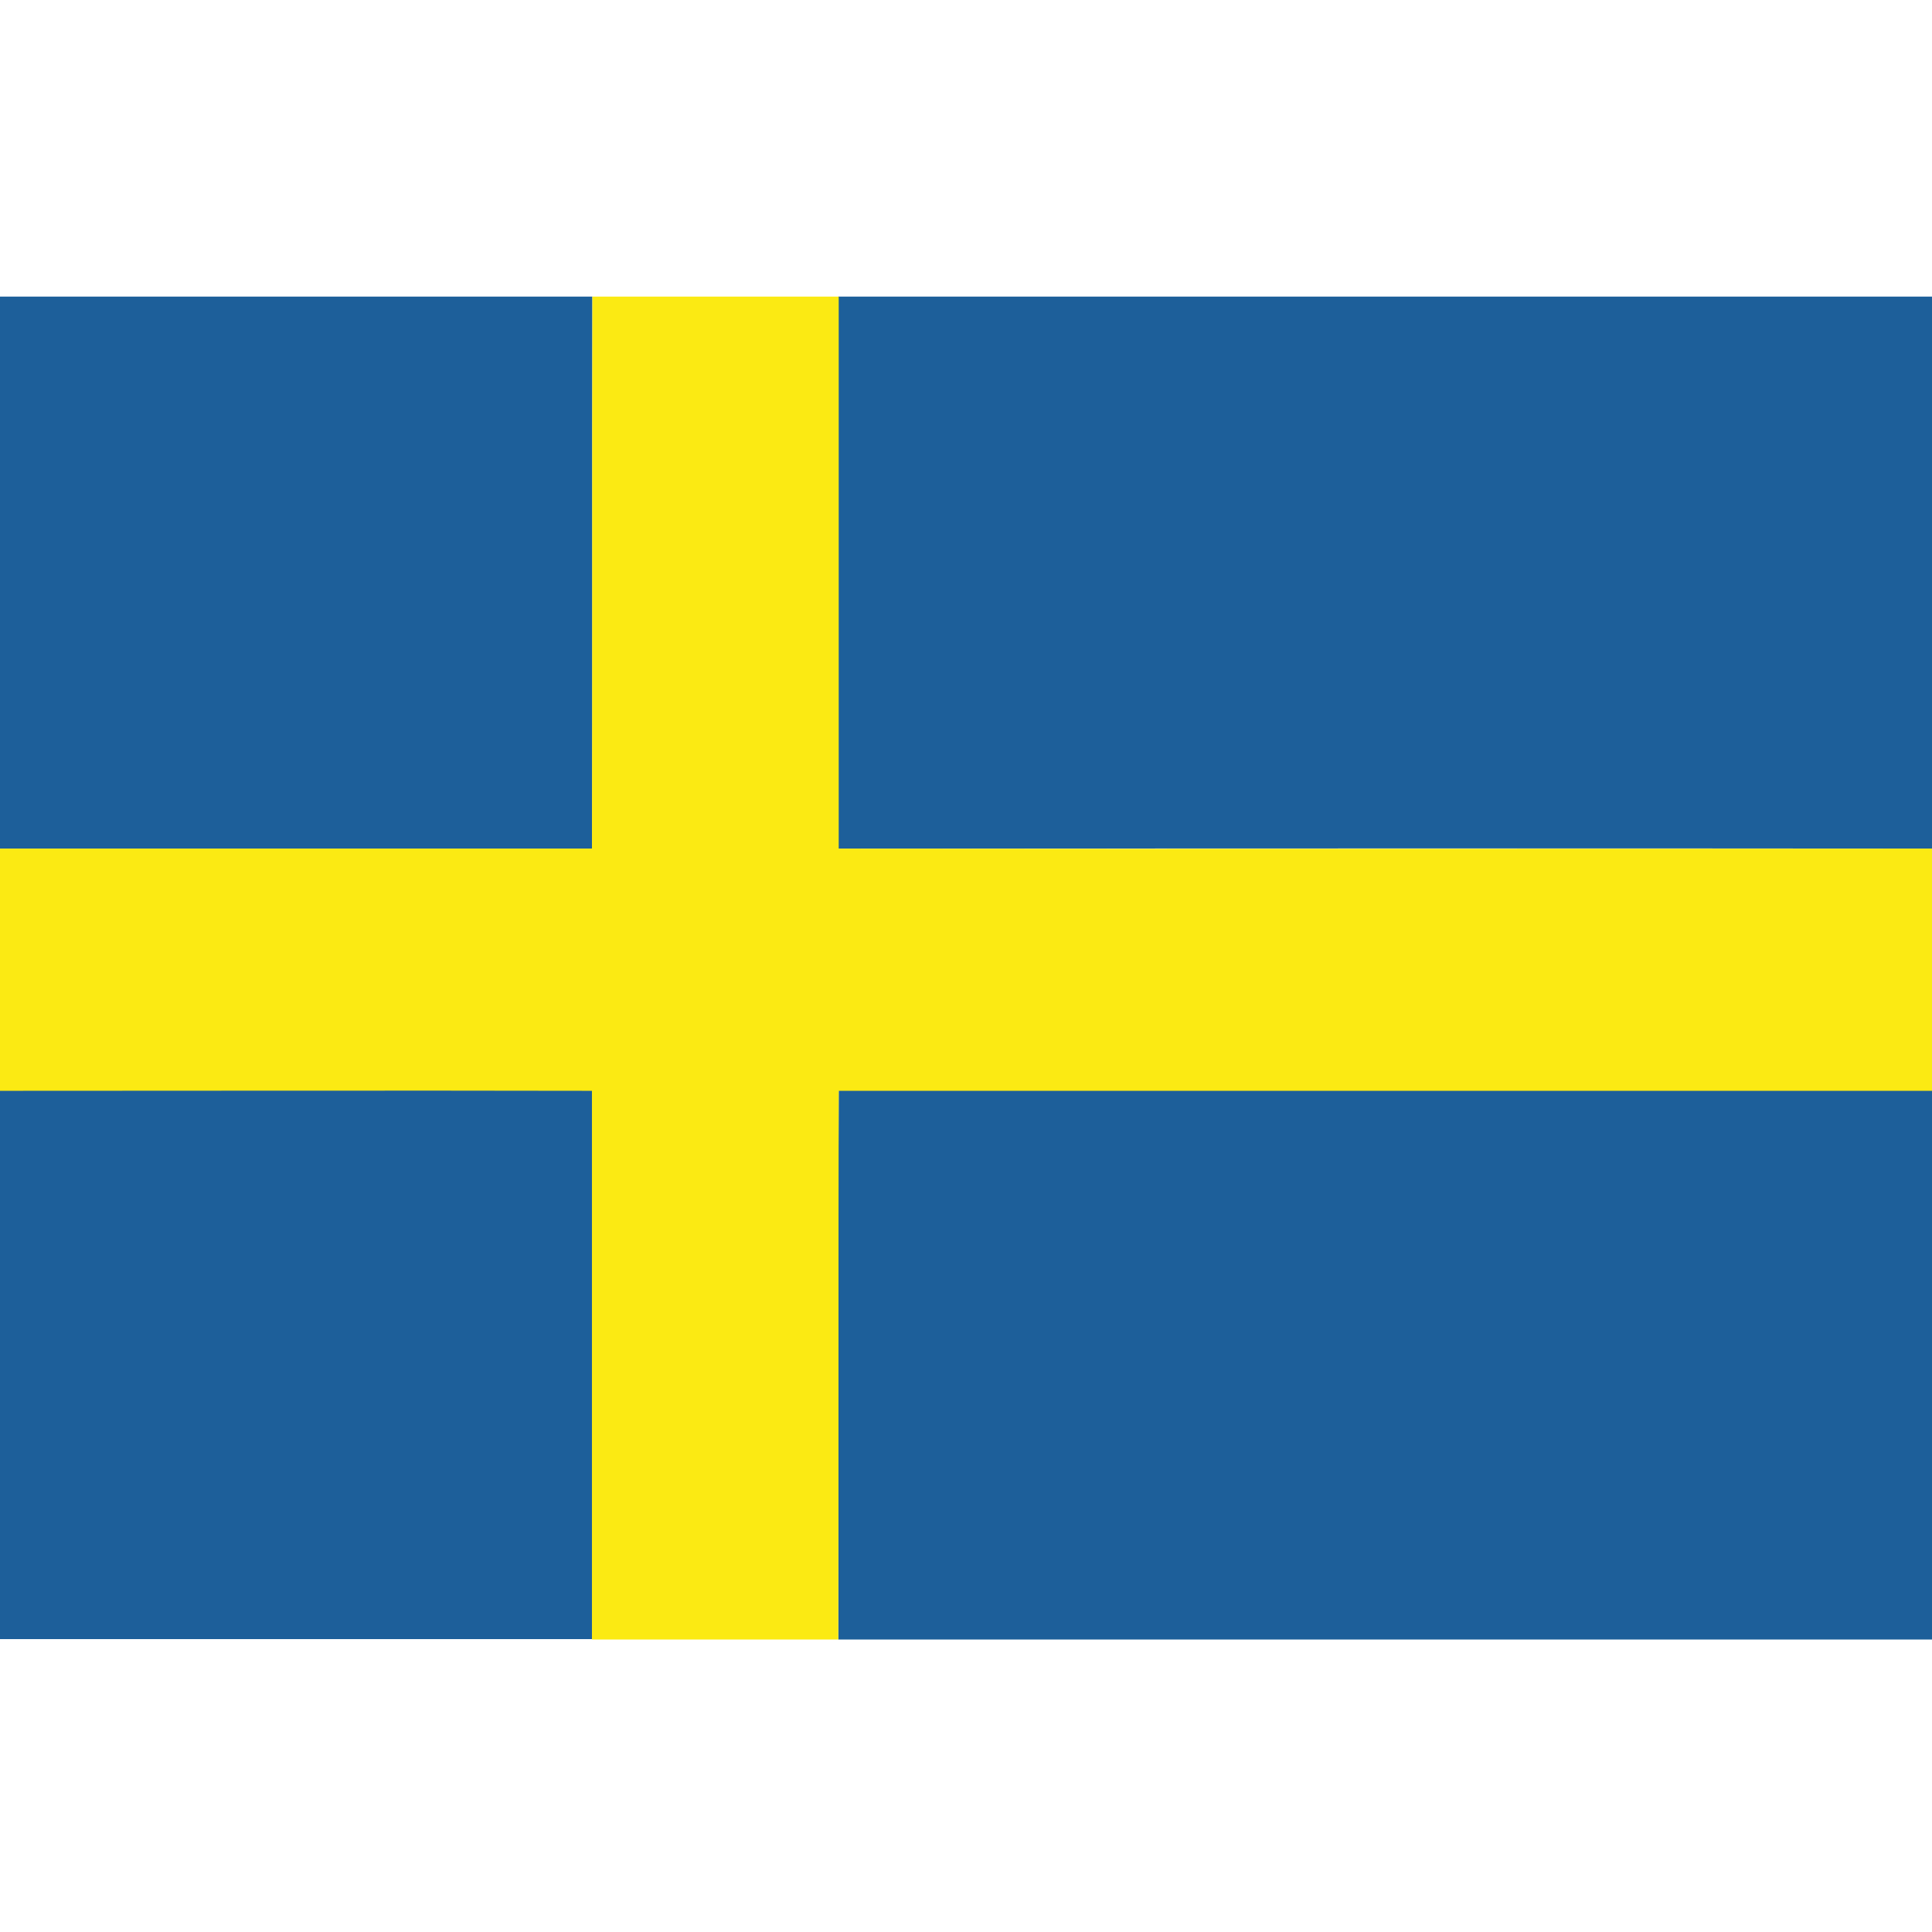<?xml version="1.0" encoding="utf-8"?>
<svg xmlns="http://www.w3.org/2000/svg" xmlns:xlink="http://www.w3.org/1999/xlink" version="1.1" id="Layer_1" x="0px" y="0px" viewBox="0 0 469 469" style="enable-background:new 0 0 469 469;">
<style type="text/css">
	.st0{fill:#1D5F9A;}
	.st1{fill:#FBEA13;}
</style>
<g id="_x23_1d5f9aff">
	<path class="st0" d="M0,72h143.8c-0.1,37.8,0.1,96.2-0.1,134c-47.9,0-95.8,0-143.7,0V72z"/>
	<path class="st0" d="M203.5,72H469v134c-88.5-0.1-177,0-265.5,0C203.5,168.1,203.5,109.8,203.5,72z"/>
	<path class="st0" d="M0,264.7c47.9,0,95.8,0,143.7,0c0,37.2,0,96,0,133.2H0V264.7z"/>
	<path class="st0" d="M203.6,264.7c88.5,0,177,0,265.5,0V398H203.5C203.6,360.8,203.4,302,203.6,264.7z"/>
</g>
<g id="_x23_fbea13ff">
	<path class="st1" d="M143.8,72h59.8c0,37.8,0,96.1,0,134c88.5,0.1,177,0,265.5,0v58.8c-88.5,0-177,0-265.5,0&#xA;		c-0.1,37.3,0,96-0.1,133.2h-59.8c0-37.2,0-96,0-133.2c-47.9-0.1-95.8,0-143.7,0V206c47.9,0,95.8,0,143.7,0&#xA;		C143.8,168.2,143.7,109.8,143.8,72z"/>
</g>
</svg>